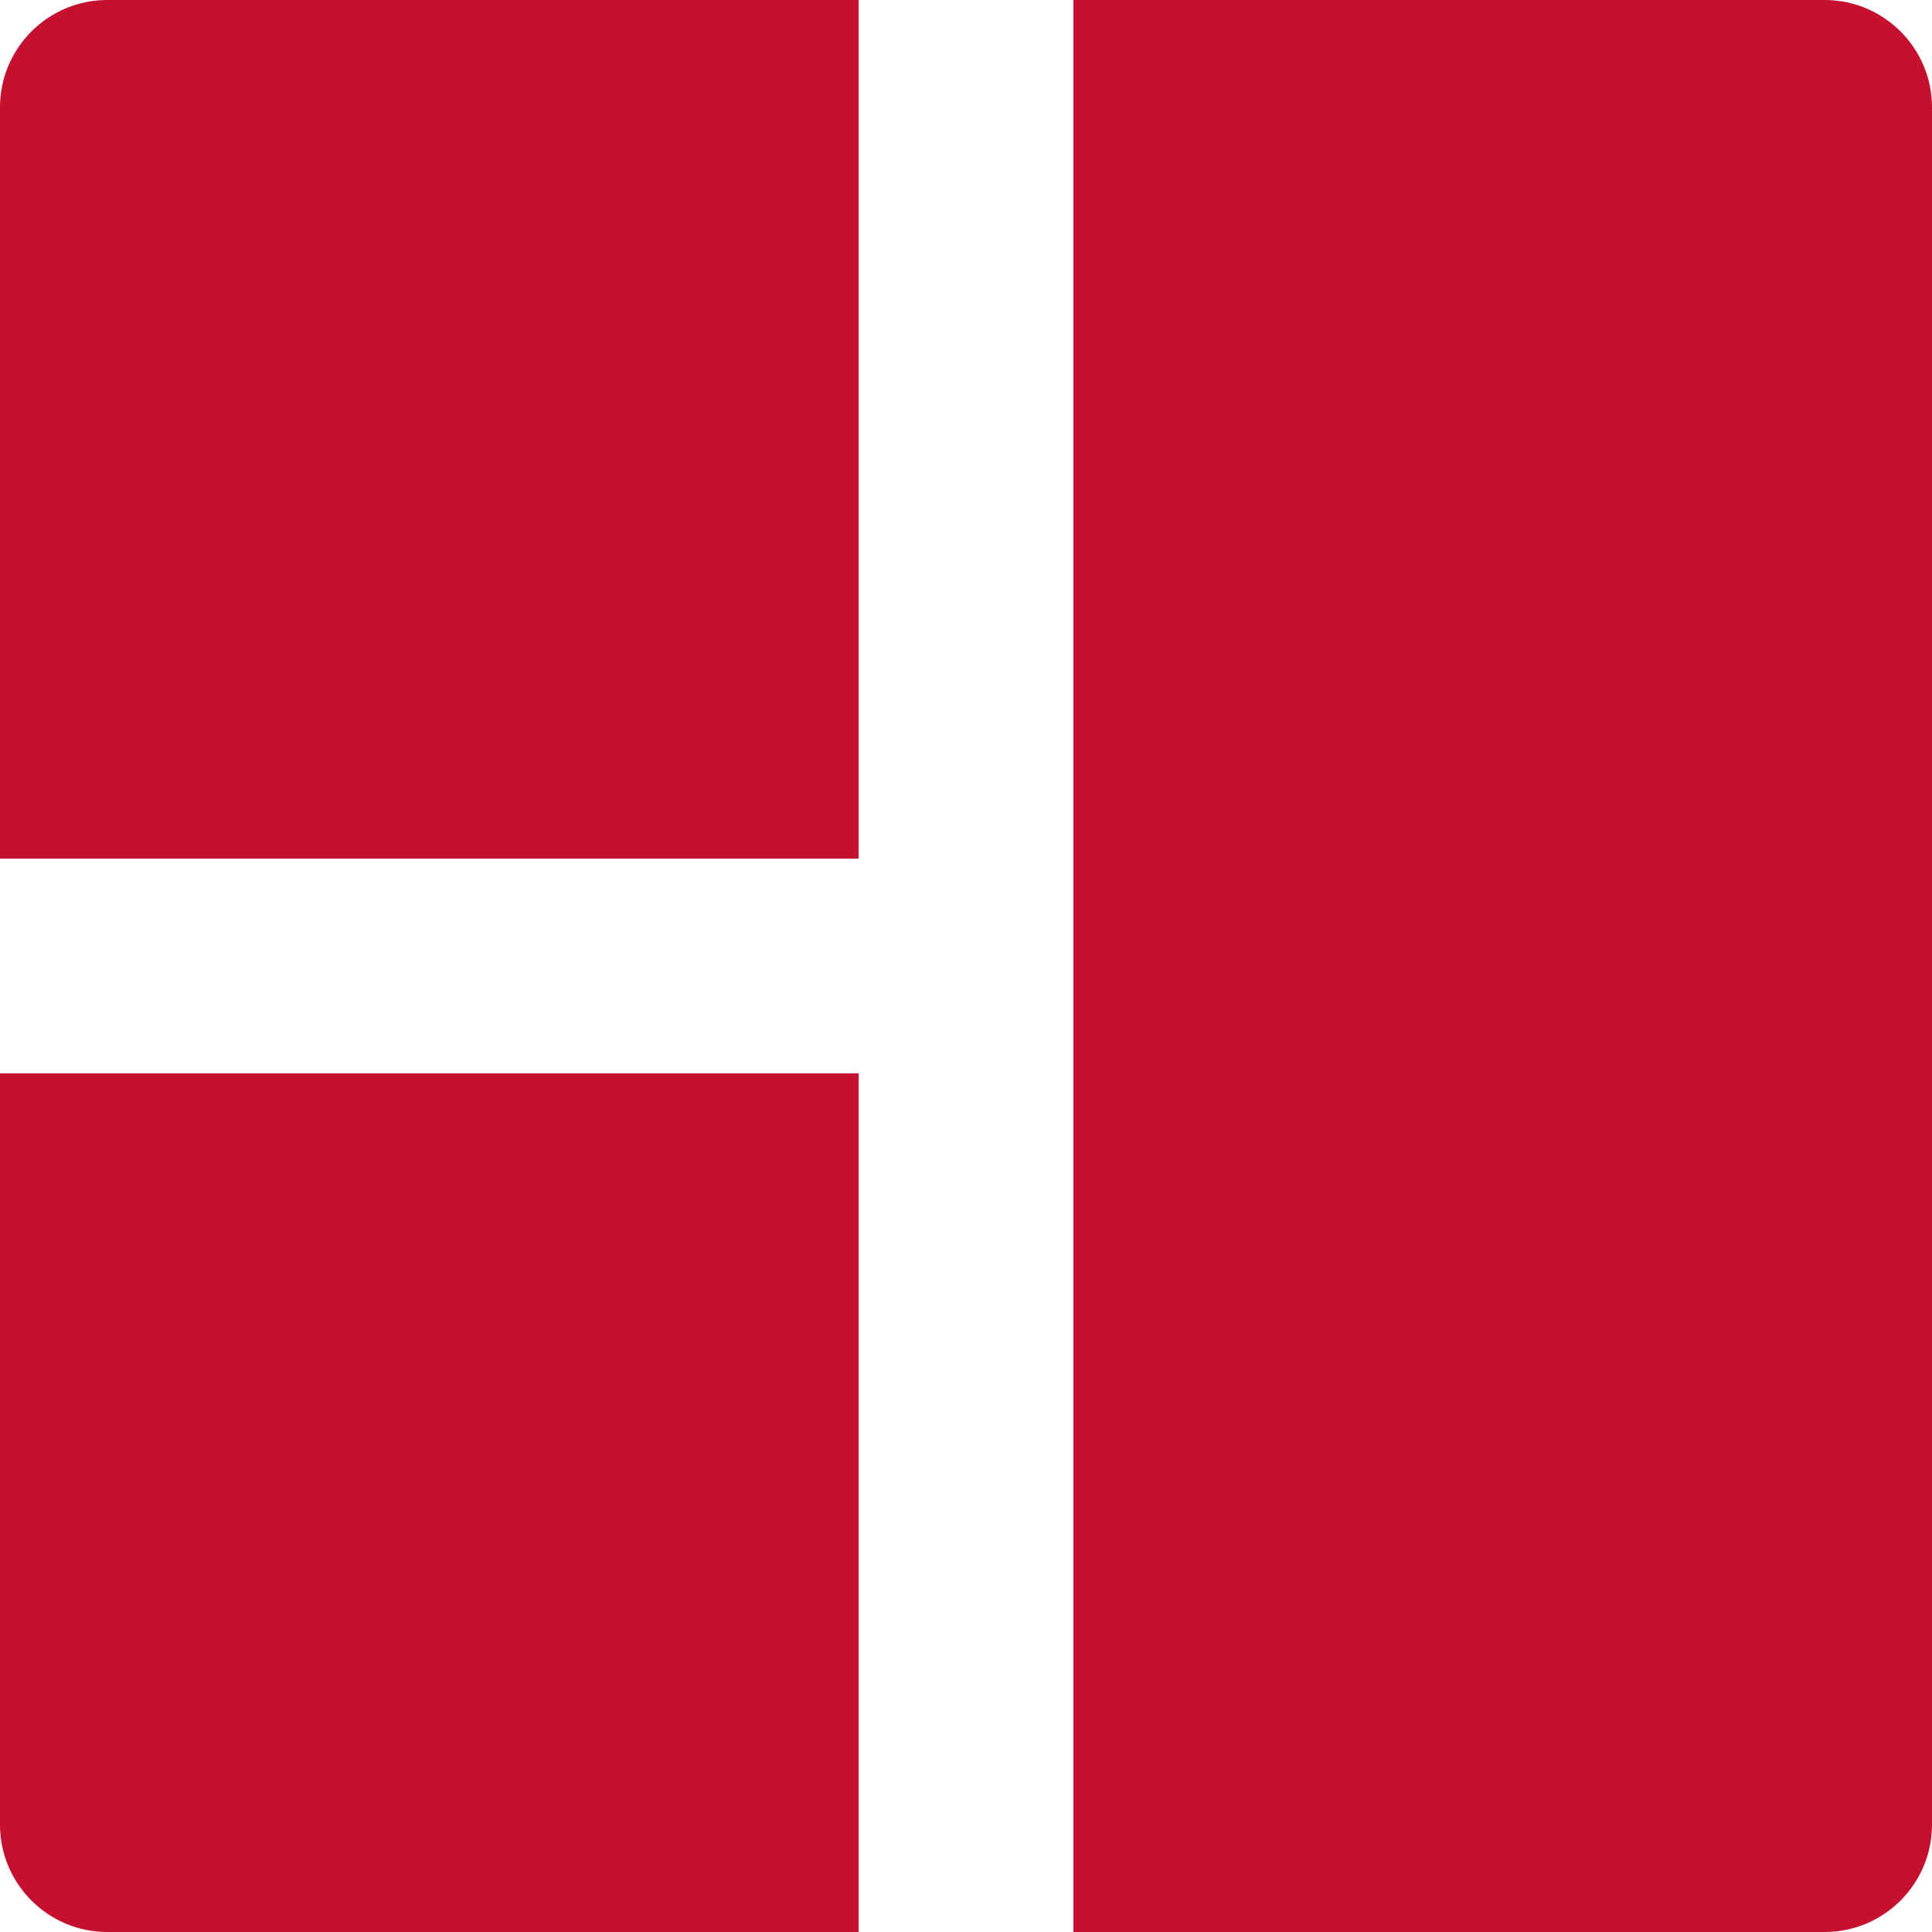 <svg xmlns="http://www.w3.org/2000/svg" xmlns:xlink="http://www.w3.org/1999/xlink" fill="none" version="1.1" width="34" height="34" viewBox="0 0 34 34"><g><path d="M15.111,18.889C15.111,18.889,15.111,34,15.111,34C15.111,34,1.889,34,1.889,34C0.846,34,0,33.154,0,32.111C0,32.111,0,18.889,0,18.889C0,18.889,15.111,18.889,15.111,18.889C15.111,18.889,15.111,18.889,15.111,18.889ZM18.889,0C18.889,0,32.111,0,32.111,0C33.154,0,34,0.846,34,1.889C34,1.889,34,32.111,34,32.111C34,33.154,33.154,34,32.111,34C32.111,34,18.889,34,18.889,34C18.889,34,18.889,0,18.889,0C18.889,0,18.889,0,18.889,0ZM0,1.889C0,0.846,0.846,0,1.889,0C1.889,0,15.111,0,15.111,0C15.111,0,15.111,15.111,15.111,15.111C15.111,15.111,0,15.111,0,15.111C0,15.111,0,1.889,0,1.889C0,1.889,0,1.889,0,1.889Z" fill="#C51030" fill-opacity="1"/></g></svg>